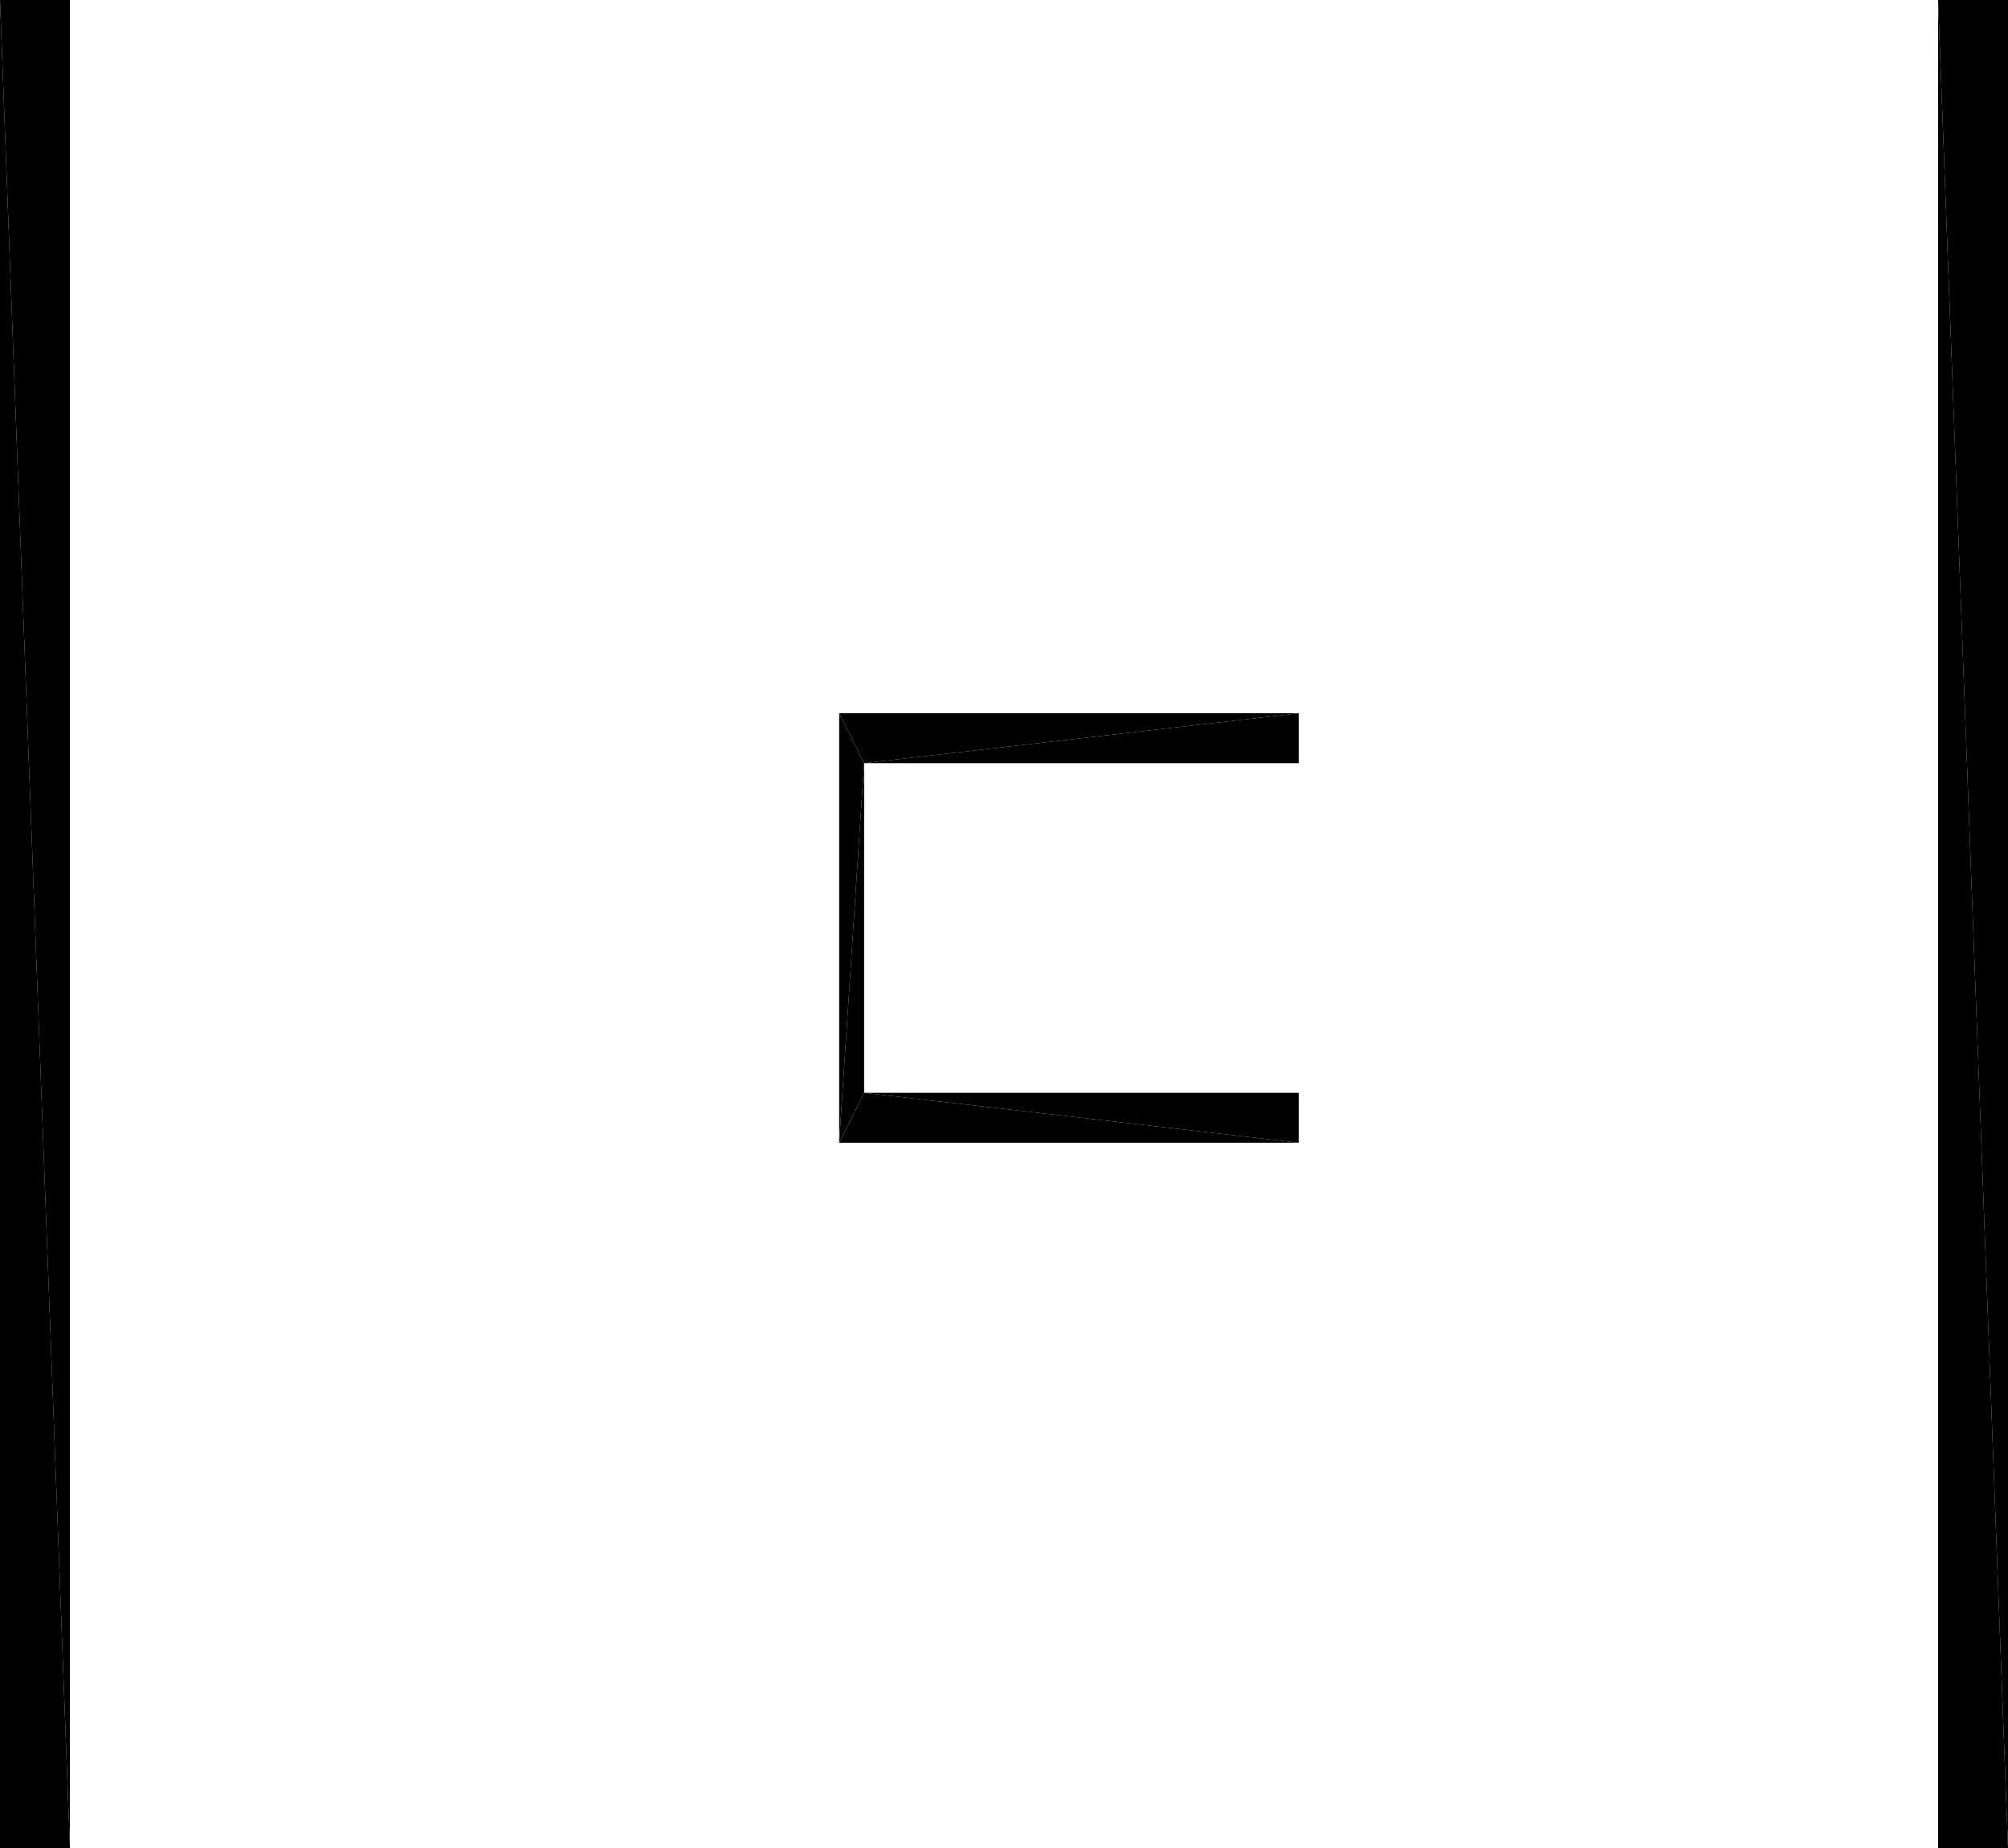<?xml version="1.0" encoding="UTF-8"?>
<!DOCTYPE svg PUBLIC "-//W3C//DTD SVG 1.1//EN" "http://www.w3.org/Graphics/SVG/1.1/DTD/svg11.dtd">

<svg xmlns="http://www.w3.org/2000/svg" xmlns:xlink="http://www.w3.org/1999/xlink"
xmlns:ev="http://www.w3.org/2001/xml-events" version="1.1" baseProfile="tiny"
width="10.05cm" height="9.25cm" viewBox="-5.079 -0.507 10.05 9.25">
<title>344O7vICcwH8qAEnwJDjSU_3.0</title>
<desc>Floorplan of floor 3.0 of building 344O7vICcwH8qAEnwJDjSU in scale 1:100</desc>
    <polygon points="-4.729 8.743 -5.079 -0.507 -5.079 8.743" style="fill:black; stroke-width:0"/>
    <polygon points="-4.729 8.743 -4.729 -0.507 -5.079 -0.507" style="fill:black; stroke-width:0"/>
    <polygon points="4.621 -0.507 4.971 8.743 4.971 -0.507" style="fill:black; stroke-width:0"/>
    <polygon points="4.621 -0.507 4.621 8.743 4.971 8.743" style="fill:black; stroke-width:0"/>
    <polygon points="1.421 5.213 -0.754 4.963 -0.879 5.213" style="fill:black; stroke-width:0"/>
    <polygon points="1.421 4.963 -0.754 4.963 1.421 5.213" style="fill:black; stroke-width:0"/>
    <polygon points="-0.879 5.213 -0.754 3.313 -0.879 3.063" style="fill:black; stroke-width:0"/>
    <polygon points="-0.879 5.213 -0.754 4.963 -0.754 3.313" style="fill:black; stroke-width:0"/>
    <polygon points="-0.754 3.313 1.421 3.063 -0.879 3.063" style="fill:black; stroke-width:0"/>
    <polygon points="-0.754 3.313 1.421 3.313 1.421 3.063" style="fill:black; stroke-width:0"/>
</svg>
